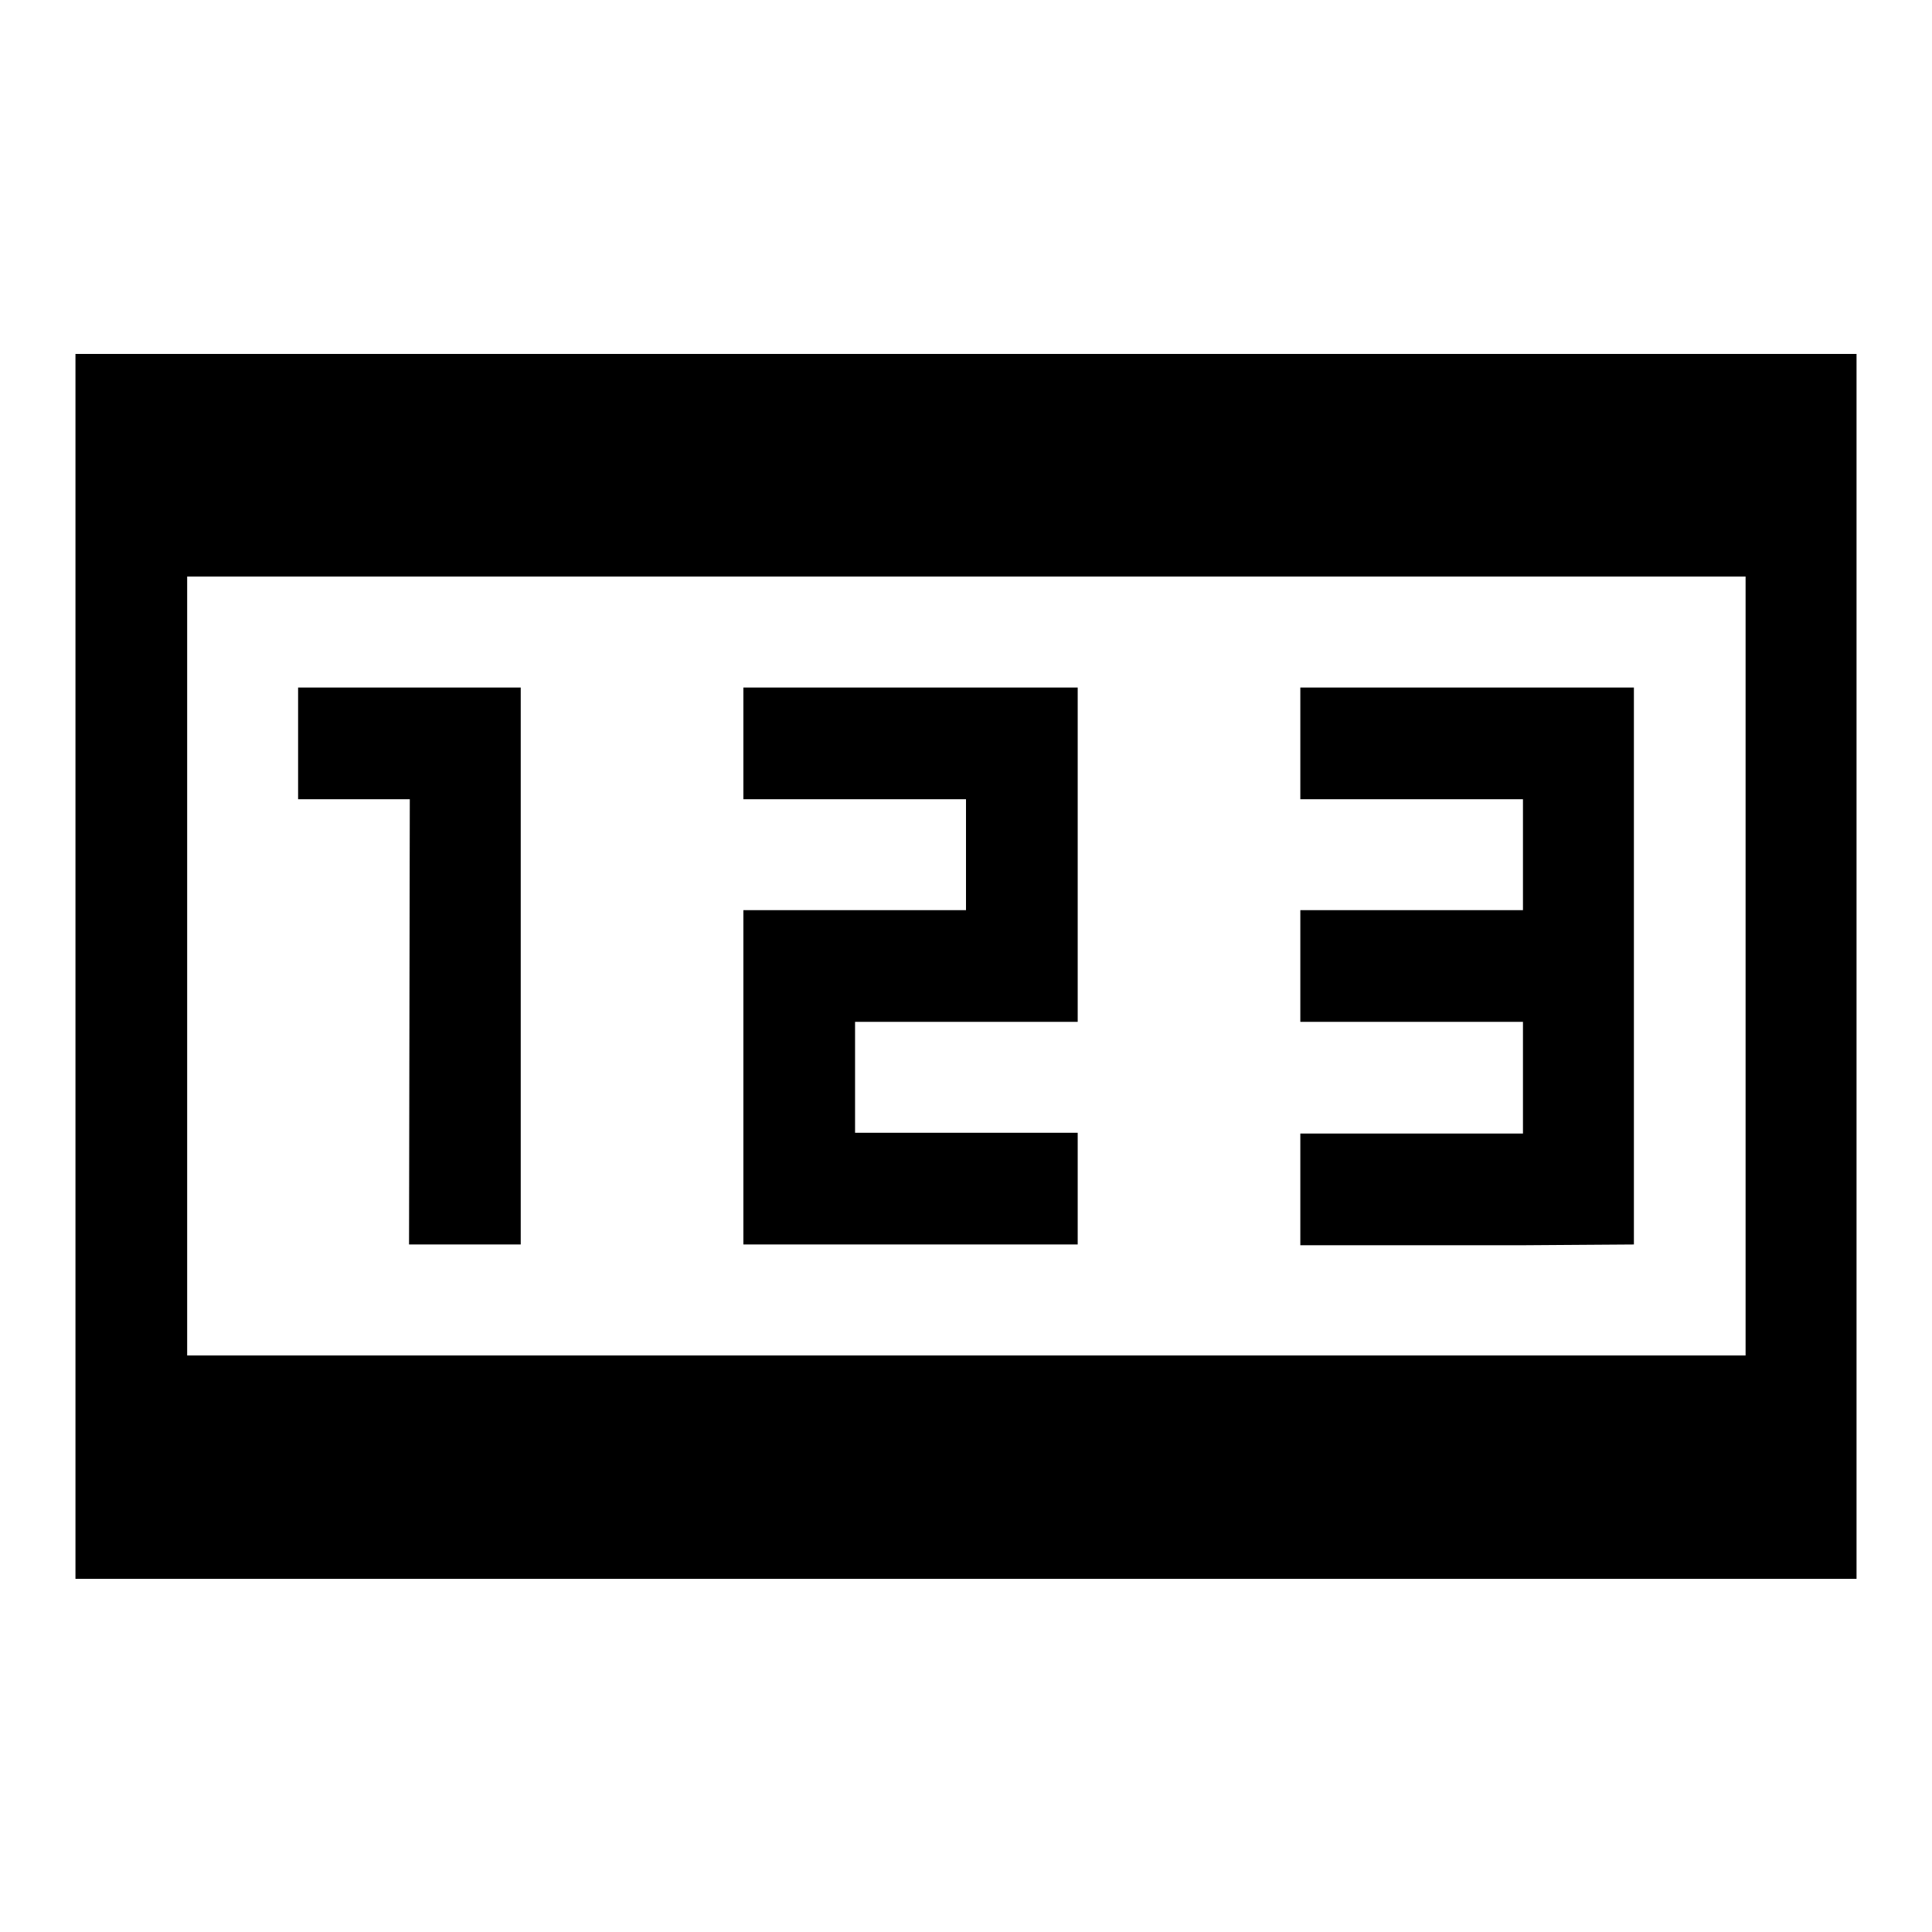 <?xml version="1.0" encoding="utf-8"?>
<!-- Svg Vector Icons : http://www.onlinewebfonts.com/icon -->
<!DOCTYPE svg PUBLIC "-//W3C//DTD SVG 1.1//EN" "http://www.w3.org/Graphics/SVG/1.1/DTD/svg11.dtd">
<svg version="1.1" xmlns="http://www.w3.org/2000/svg" xmlns:xlink="http://www.w3.org/1999/xlink" x="0px" y="0px" viewBox="0 0 256 256" enable-background="new 0 0 256 256" xml:space="preserve">
<g><g><path fill="#000000" d="M216.5,164.9v-29.5v-29.5V91.1h-44.2v14.8h29.5v14.7h-29.5v14.8h29.5v14.8h-29.5v14.8h29.5L216.5,164.9L216.5,164.9z M142.8,164.9v-14.8h-29.5v-14.7H128h14.8v-29.5V91.1H98.5v14.8H128v14.7H98.5v14.8v29.5h14.8H142.8z M10,46.9v162.3h236V46.9H10z M231.3,179.6H24.8V76.4h206.5V179.6z M54.2,164.9H69v-59V91.1H39.5v14.8h14.8L54.2,164.9L54.2,164.9z"/></g></g>
</svg>